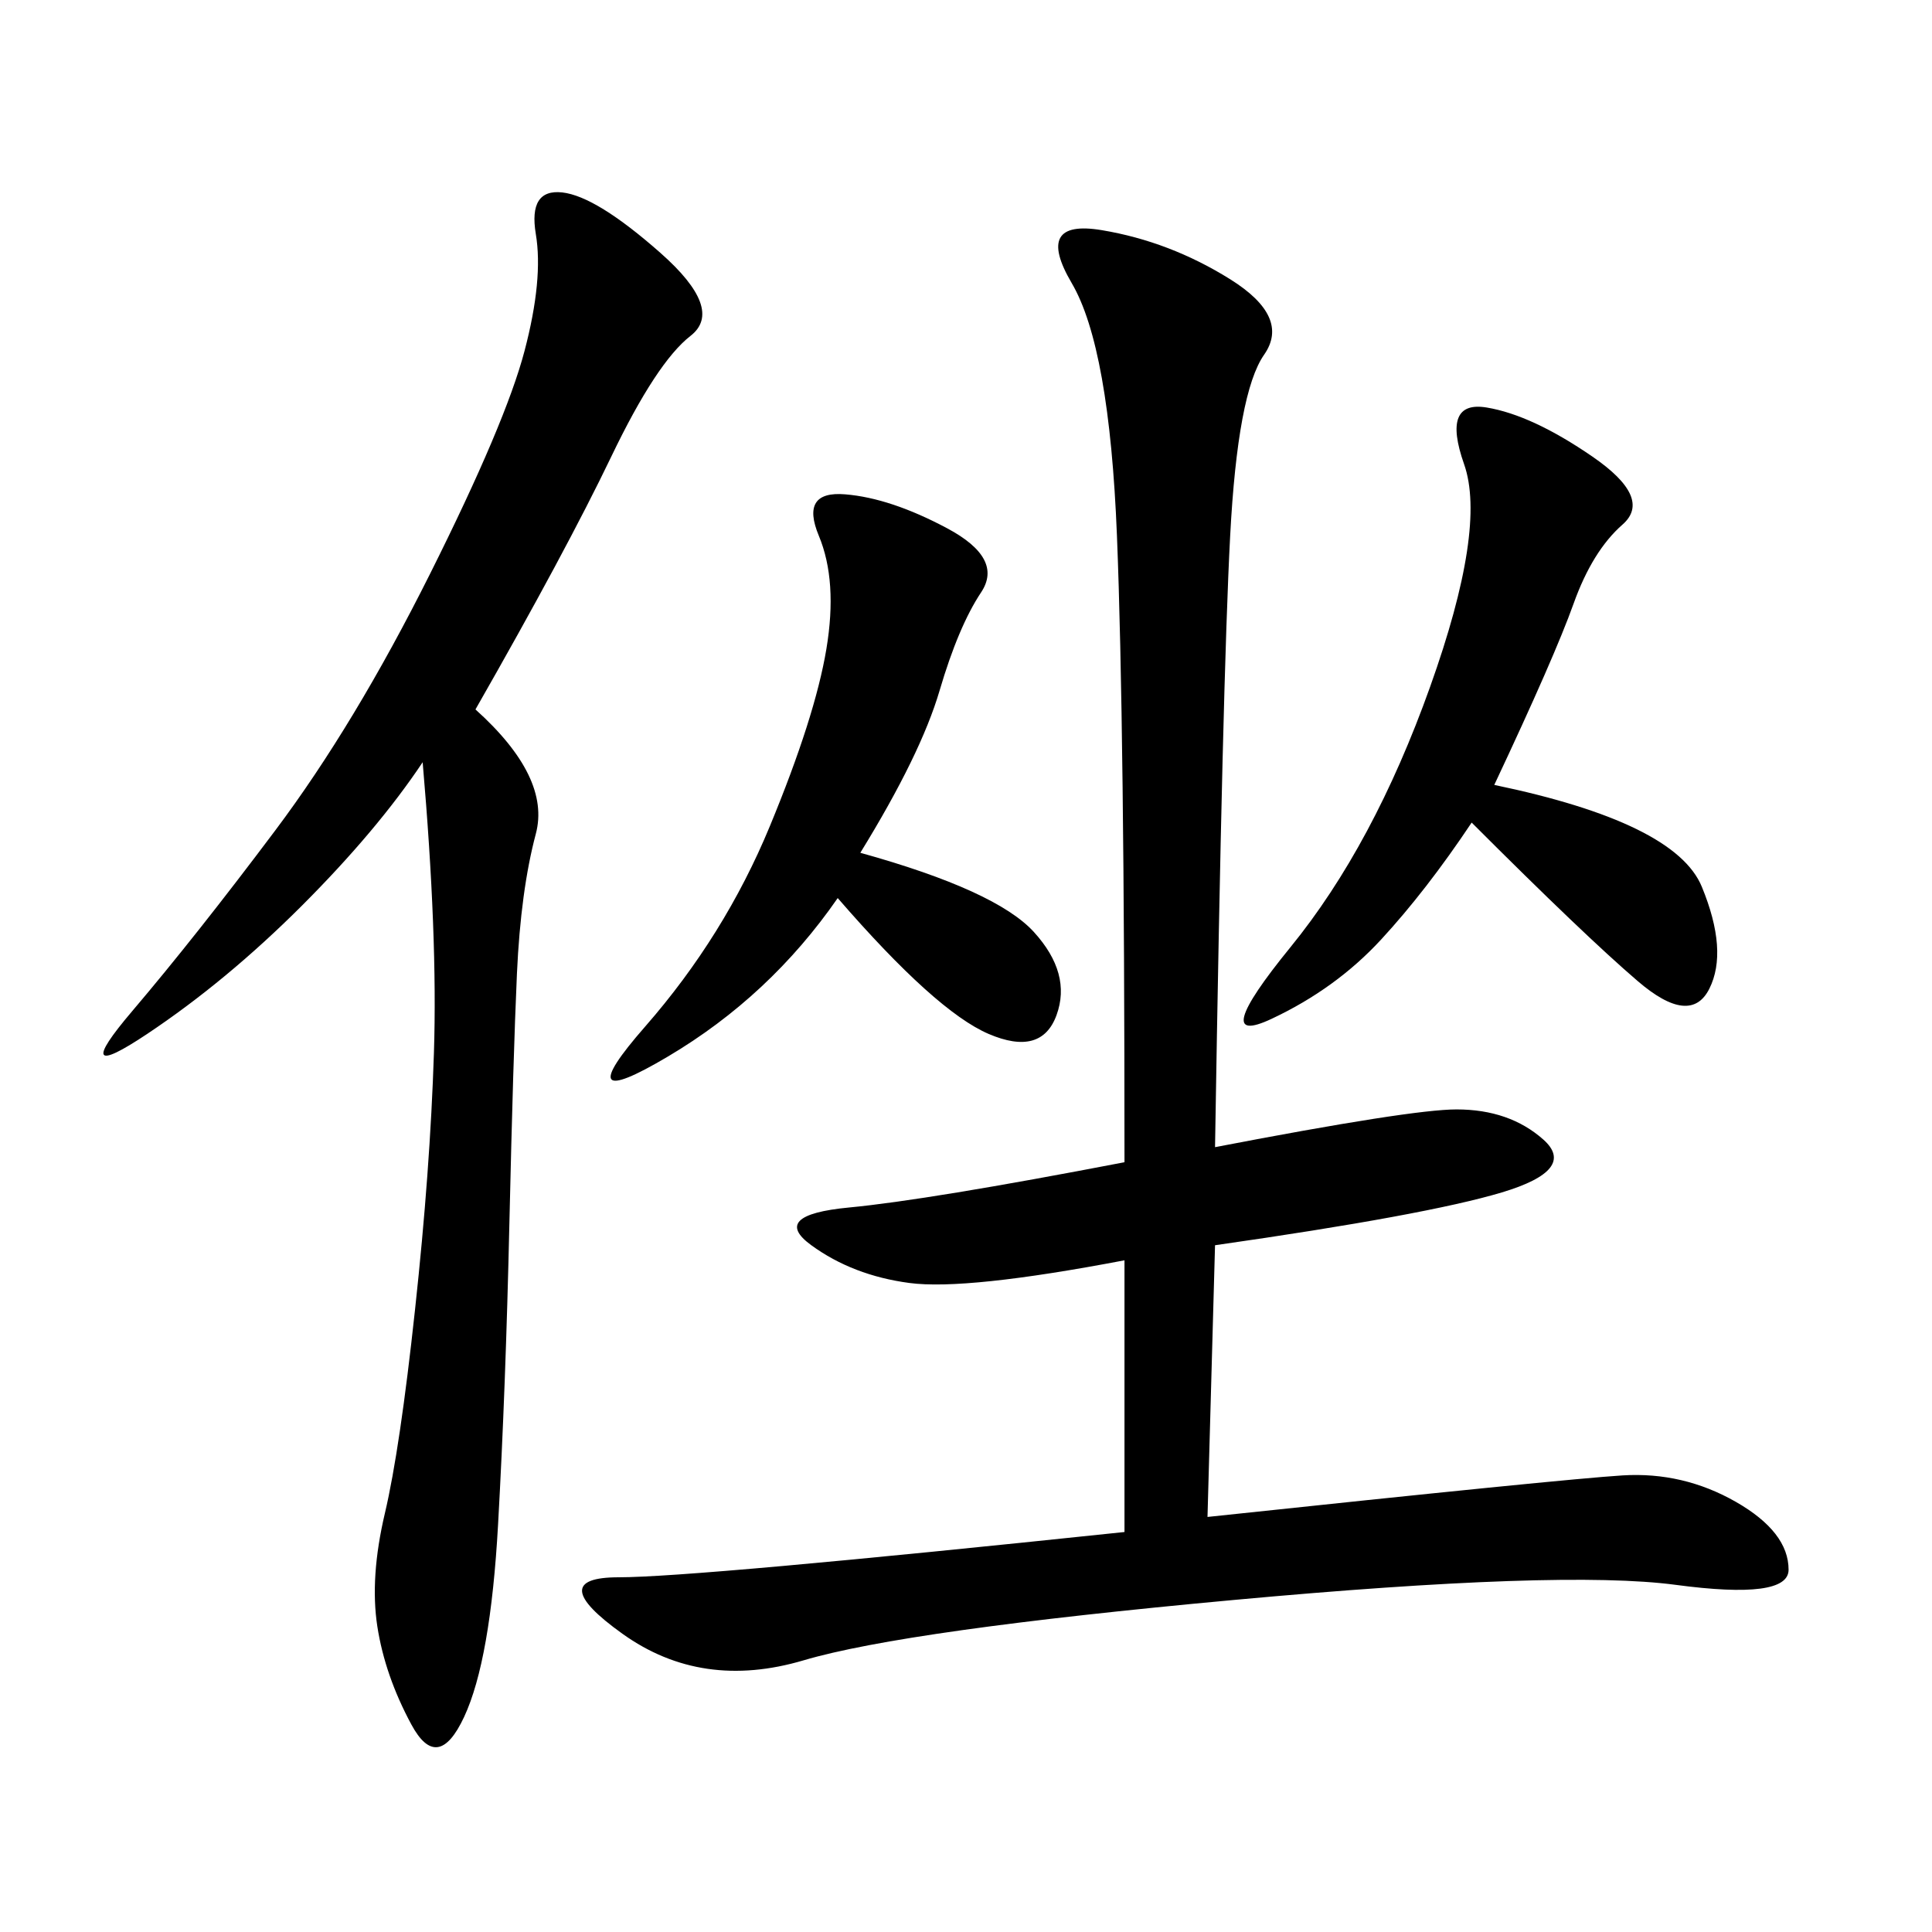 <svg xmlns="http://www.w3.org/2000/svg" xmlns:xlink="http://www.w3.org/1999/xlink" width="300" height="300"><path d="M174.61 237.89L174.61 195.70Q150 200.39 141.21 199.22Q132.42 198.05 125.98 193.36Q119.53 188.67 131.84 187.50Q144.14 186.33 174.61 180.47L174.61 180.47Q174.61 112.50 173.44 83.20Q172.27 53.91 166.41 43.95Q160.55 33.98 171.09 35.74Q181.64 37.50 191.02 43.36Q200.39 49.22 196.29 55.08Q192.19 60.94 191.02 83.20Q189.84 105.47 188.67 178.13L188.67 178.13Q219.14 172.27 226.17 172.27L226.17 172.27Q234.38 172.27 239.65 176.95Q244.92 181.64 233.20 185.16Q221.48 188.67 188.67 193.36L188.67 193.36L187.50 235.55Q242.58 229.69 251.95 229.10Q261.33 228.52 269.53 233.20Q277.73 237.89 277.73 243.75L277.73 243.75Q277.73 248.44 260.16 246.09Q242.58 243.75 191.60 248.44Q140.63 253.13 124.80 257.81Q108.98 262.50 96.68 253.71Q84.38 244.92 96.09 244.92L96.09 244.92Q107.81 244.92 174.61 237.89L174.61 237.89ZM73.83 110.16Q85.55 120.70 83.20 129.49Q80.86 138.28 80.27 151.17Q79.69 164.06 79.10 189.84Q78.52 215.63 77.34 236.72Q76.17 257.81 72.07 266.60Q67.97 275.39 63.87 267.77Q59.77 260.16 58.59 252.54Q57.42 244.92 59.77 234.96Q62.11 225 64.45 203.32Q66.80 181.64 67.38 163.48Q67.97 145.31 65.63 118.36L65.63 118.36Q58.59 128.91 46.88 140.63Q35.16 152.34 22.85 160.55Q10.55 168.75 20.51 157.03Q30.47 145.31 42.77 128.91Q55.08 112.50 66.80 89.06Q78.52 65.63 81.45 54.49Q84.38 43.36 83.20 36.33Q82.03 29.30 87.30 29.88Q92.58 30.47 102.54 39.26Q112.50 48.05 107.23 52.15Q101.95 56.25 94.92 70.90Q87.89 85.55 73.83 110.16L73.83 110.16ZM232.03 121.88Q260.16 127.73 264.26 137.70Q268.36 147.66 265.43 153.52Q262.50 159.38 254.30 152.34Q246.09 145.31 228.52 127.73L228.52 127.73Q221.48 138.28 214.45 145.90Q207.42 153.52 197.46 158.20Q187.50 162.89 200.39 147.07Q213.28 131.25 222.07 106.64Q230.86 82.03 227.34 72.07Q223.83 62.11 230.86 63.28Q237.89 64.45 247.27 70.90Q256.64 77.34 251.95 81.45Q247.27 85.55 244.34 93.75Q241.41 101.95 232.03 121.88L232.03 121.88ZM133.59 132.42Q154.69 138.28 160.55 144.73Q166.41 151.17 164.06 157.62Q161.72 164.06 153.52 160.55Q145.31 157.03 130.08 139.45L130.08 139.45Q119.53 154.69 103.71 164.06Q87.89 173.44 100.20 159.38Q112.50 145.31 119.53 128.32Q126.56 111.33 128.32 100.78Q130.08 90.23 127.15 83.20Q124.22 76.17 131.25 76.76Q138.28 77.34 147.07 82.03Q155.86 86.72 152.34 91.99Q148.83 97.27 145.90 107.23Q142.97 117.19 133.59 132.42L133.59 132.42Z"/></svg>
